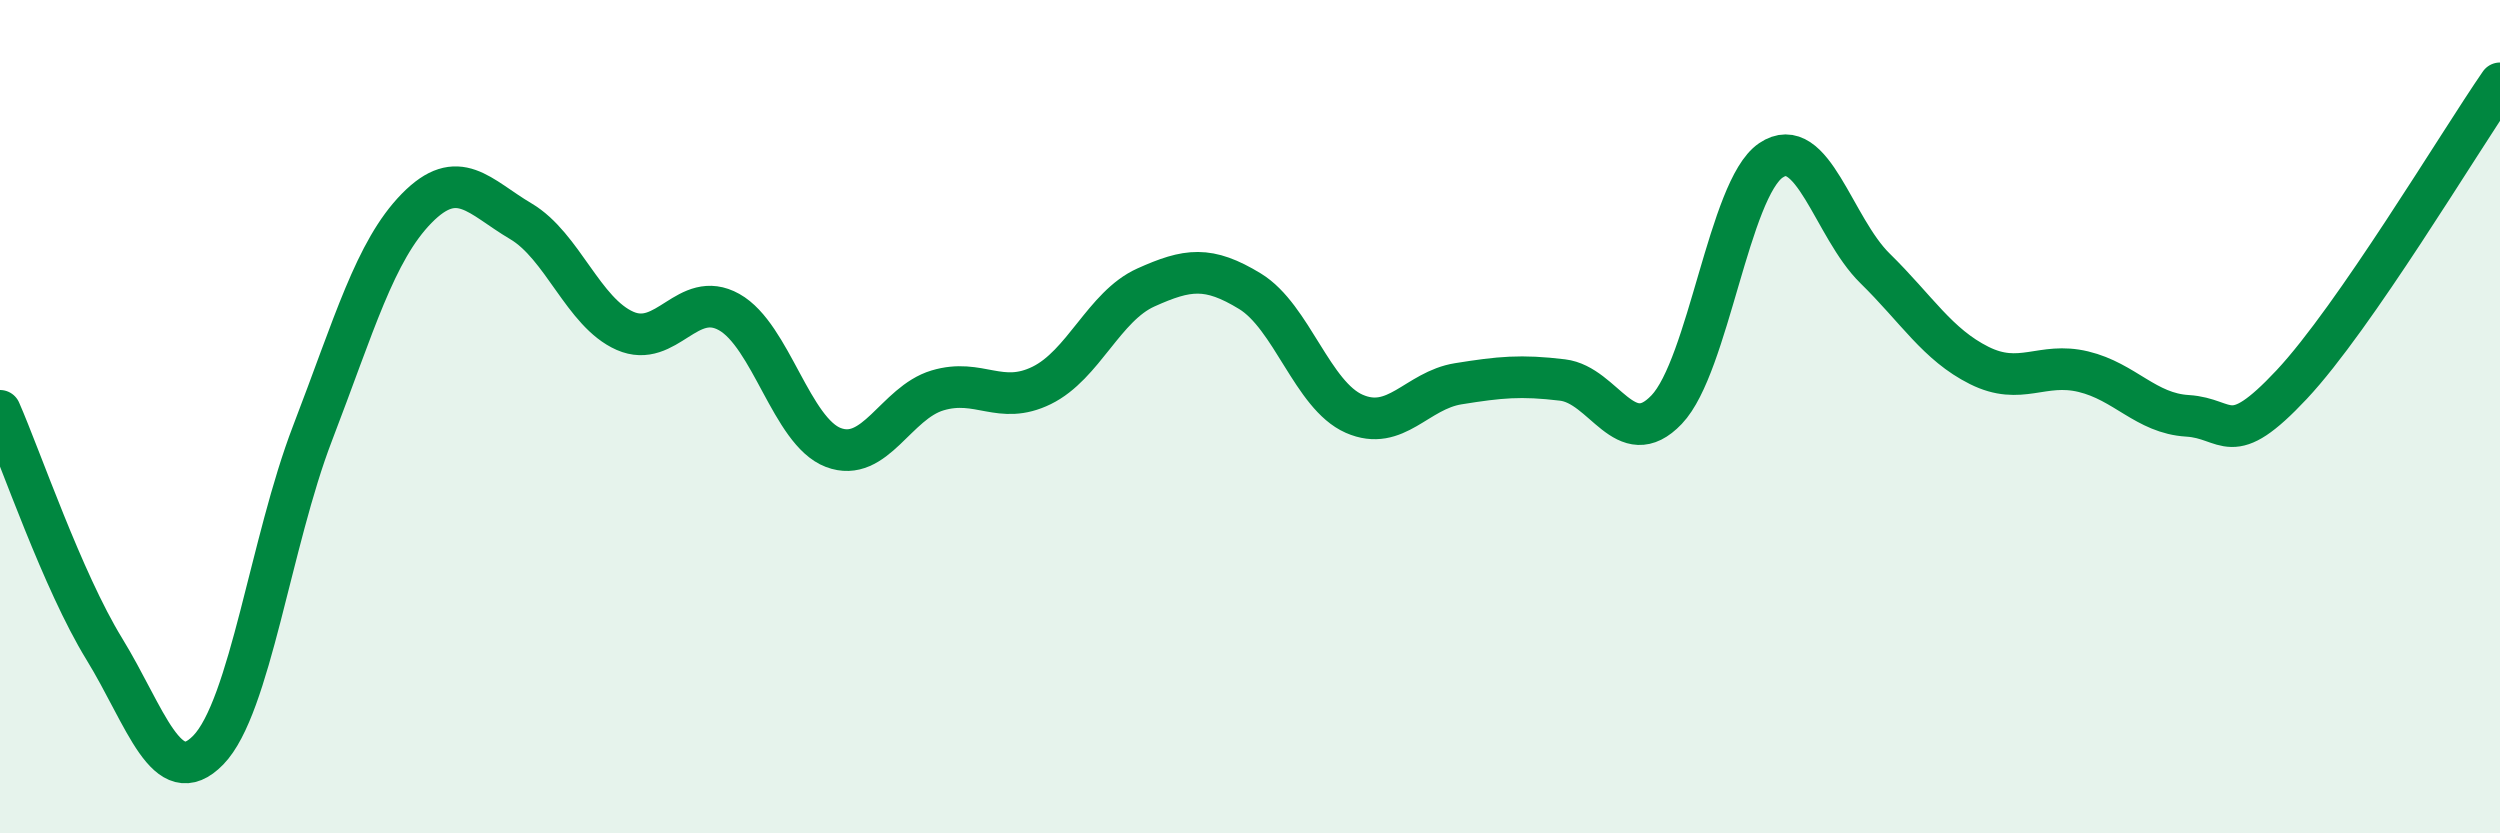 
    <svg width="60" height="20" viewBox="0 0 60 20" xmlns="http://www.w3.org/2000/svg">
      <path
        d="M 0,9.86 C 0.5,11 1.5,13.94 2.5,15.57 C 3.5,17.2 4,19.03 5,18 C 6,16.97 6.5,13 7.5,10.4 C 8.5,7.8 9,6.02 10,5 C 11,3.98 11.5,4.72 12.5,5.31 C 13.5,5.9 14,7.5 15,7.94 C 16,8.38 16.5,6.93 17.5,7.49 C 18.5,8.05 19,10.36 20,10.74 C 21,11.12 21.5,9.67 22.5,9.37 C 23.5,9.07 24,9.74 25,9.25 C 26,8.76 26.5,7.35 27.5,6.9 C 28.5,6.45 29,6.38 30,6.99 C 31,7.6 31.5,9.49 32.5,9.93 C 33.5,10.37 34,9.37 35,9.21 C 36,9.05 36.5,9 37.5,9.12 C 38.5,9.24 39,10.88 40,9.83 C 41,8.78 41.5,4.53 42.5,3.85 C 43.5,3.17 44,5.46 45,6.44 C 46,7.42 46.5,8.27 47.5,8.77 C 48.5,9.27 49,8.68 50,8.92 C 51,9.16 51.5,9.92 52.5,9.98 C 53.5,10.04 53.5,10.83 55,9.23 C 56.5,7.63 59,3.45 60,2L60 20L0 20Z"
        fill="#008740"
        opacity="0.1"
        stroke-linecap="round"
        stroke-linejoin="round"
      />
      <path
        d="M 0,9.86 C 0.5,11 1.5,13.94 2.5,15.57 C 3.5,17.2 4,19.03 5,18 C 6,16.97 6.5,13 7.5,10.4 C 8.5,7.8 9,6.02 10,5 C 11,3.98 11.5,4.72 12.5,5.31 C 13.5,5.9 14,7.5 15,7.94 C 16,8.38 16.5,6.93 17.5,7.49 C 18.5,8.05 19,10.36 20,10.74 C 21,11.12 21.5,9.67 22.5,9.37 C 23.5,9.07 24,9.74 25,9.25 C 26,8.76 26.5,7.35 27.5,6.9 C 28.5,6.45 29,6.38 30,6.99 C 31,7.6 31.5,9.49 32.5,9.93 C 33.5,10.37 34,9.37 35,9.21 C 36,9.05 36.5,9 37.5,9.12 C 38.5,9.24 39,10.88 40,9.83 C 41,8.78 41.5,4.53 42.5,3.85 C 43.5,3.17 44,5.46 45,6.44 C 46,7.42 46.5,8.27 47.5,8.77 C 48.5,9.27 49,8.68 50,8.92 C 51,9.16 51.5,9.92 52.5,9.98 C 53.5,10.04 53.5,10.83 55,9.23 C 56.5,7.63 59,3.45 60,2"
        stroke="#008740"
        stroke-width="1"
        fill="none"
        stroke-linecap="round"
        stroke-linejoin="round"
      />
    </svg>
  